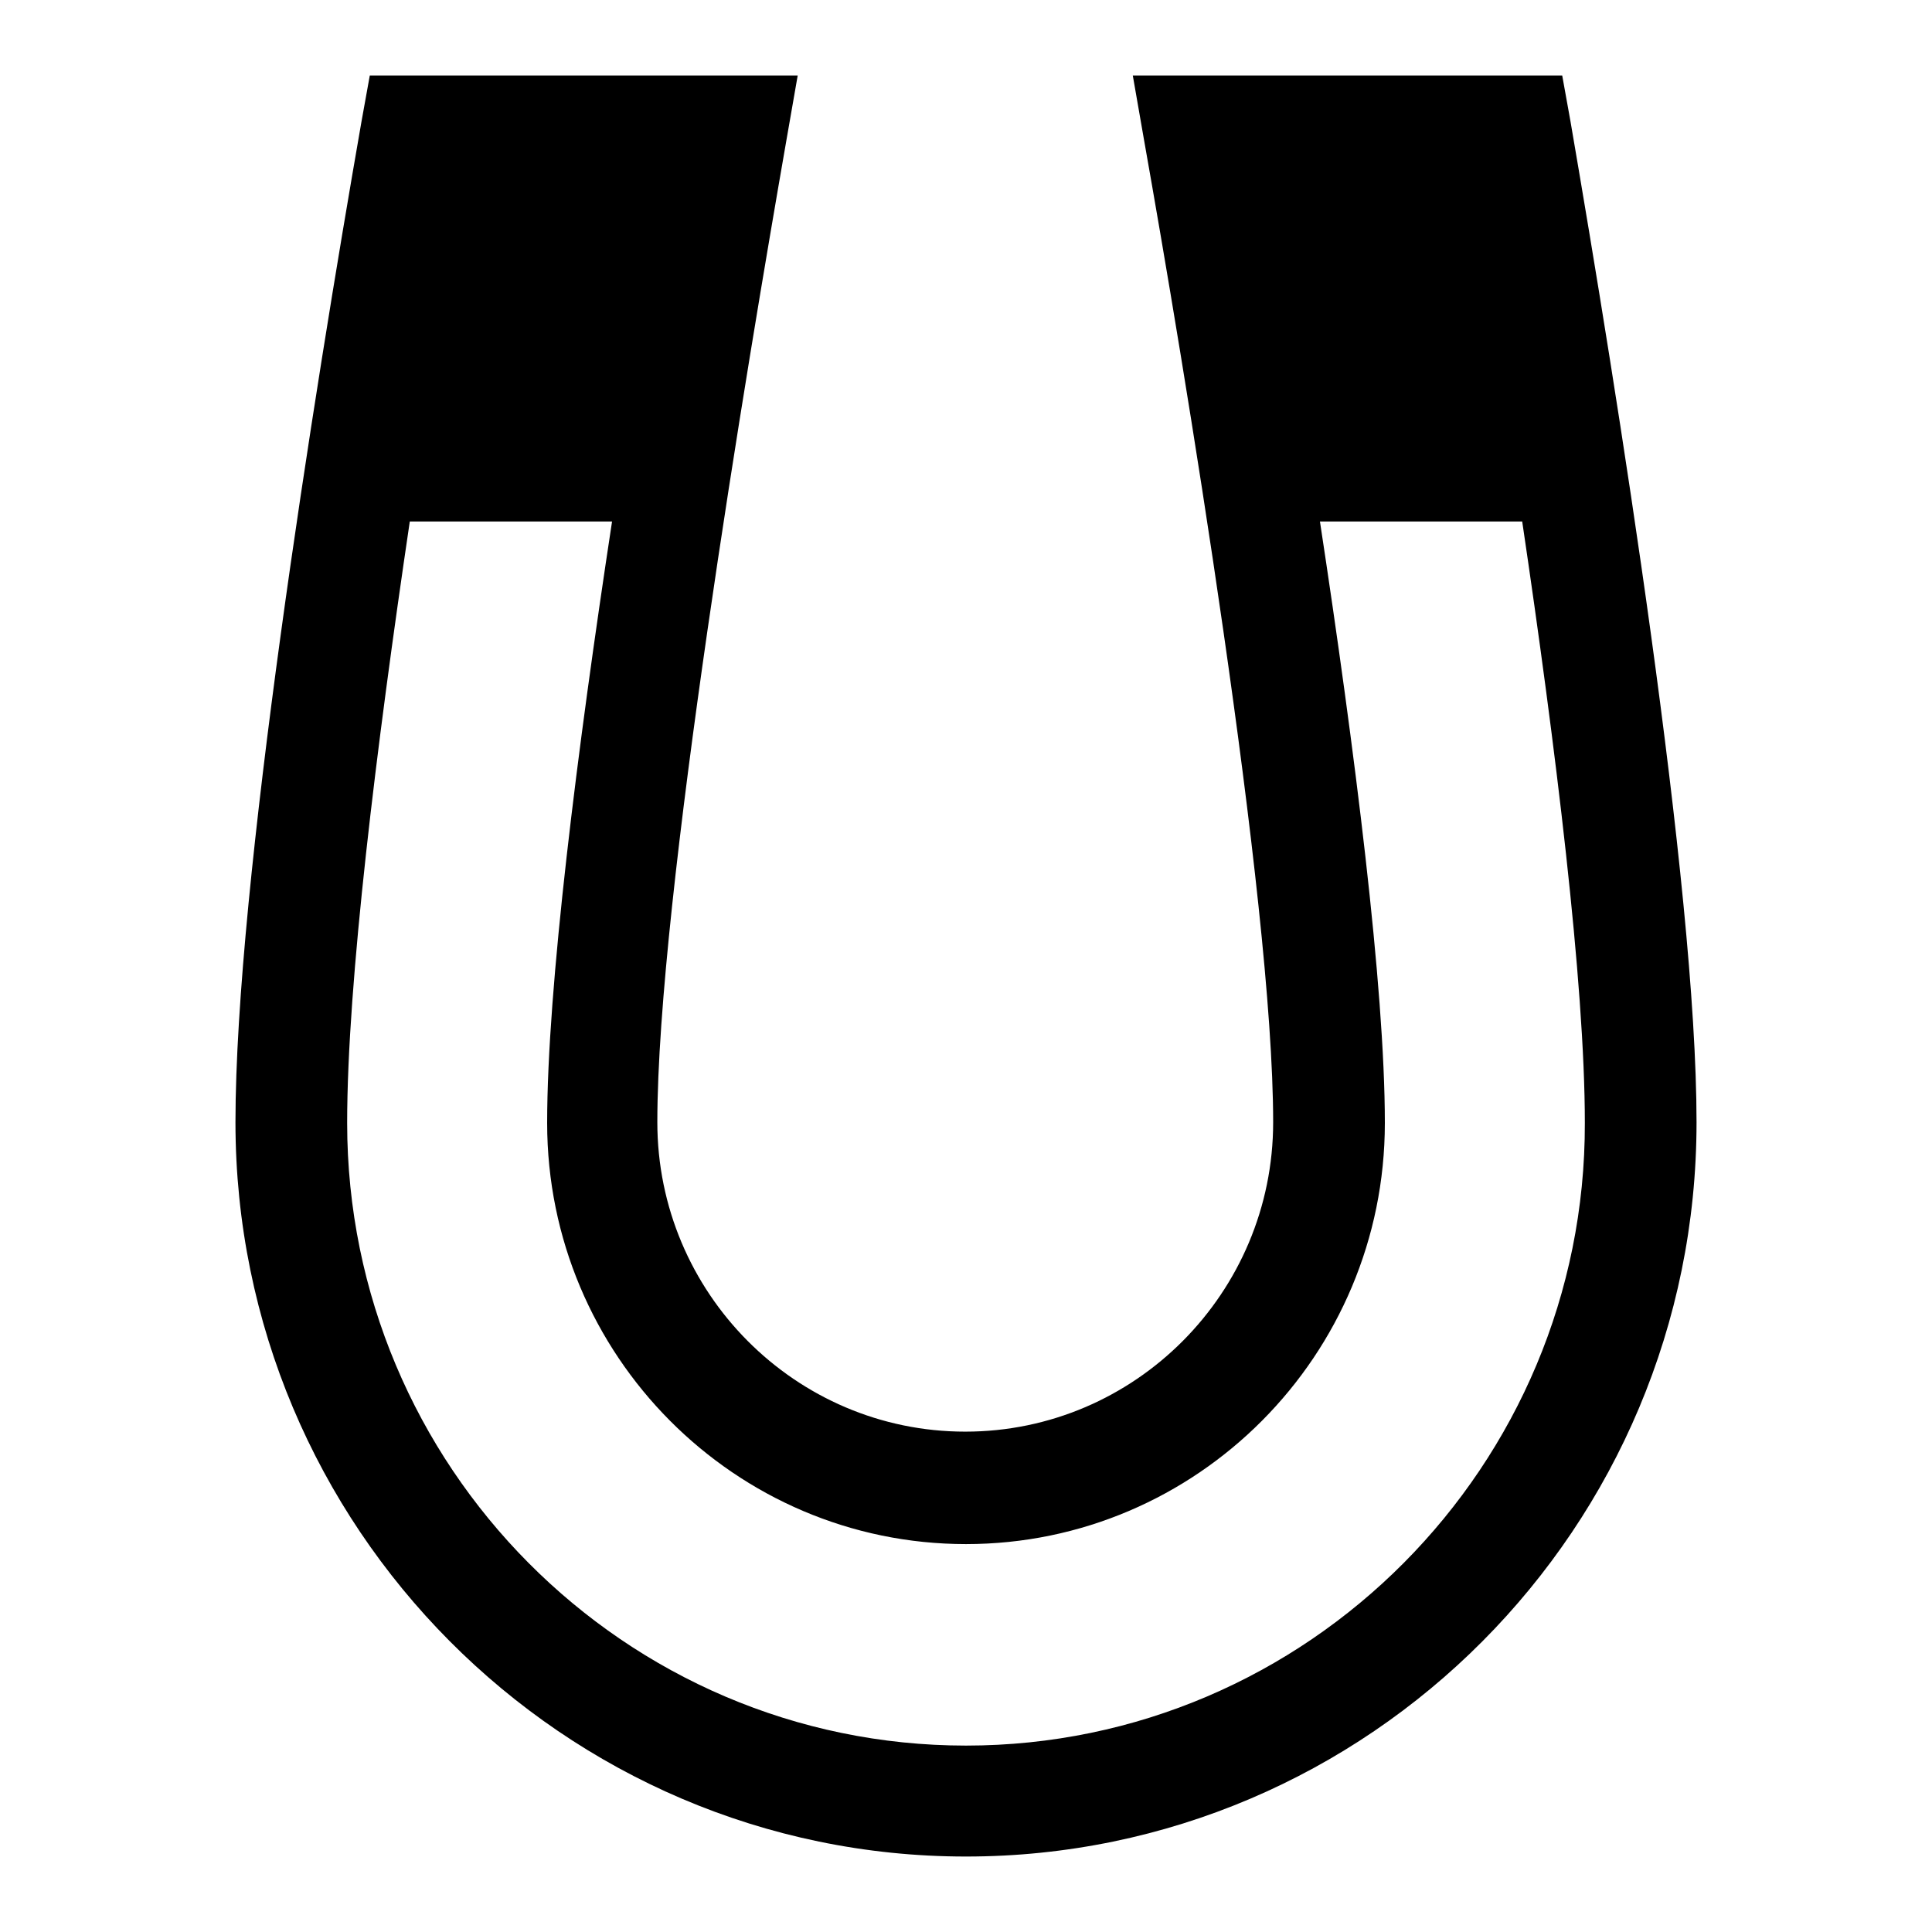 <?xml version="1.0" encoding="utf-8"?>
<!-- Svg Vector Icons : http://www.onlinewebfonts.com/icon -->
<!DOCTYPE svg PUBLIC "-//W3C//DTD SVG 1.1//EN" "http://www.w3.org/Graphics/SVG/1.1/DTD/svg11.dtd">
<svg version="1.1" xmlns="http://www.w3.org/2000/svg" xmlns:xlink="http://www.w3.org/1999/xlink" x="0px" y="0px" viewBox="0 0 256 256" enable-background="new 0 0 256 256" xml:space="preserve">
<g><g><path fill="#000000" d="M208.1,16.1L207,10h-56.9l1.5,8.6c5.2,29.3,17.1,100.6,17.1,130.1c0,22.6-18.3,41-40.8,41c-22.5,0-40.8-18.4-40.8-41c0-29.5,12-100.8,17.1-130.1l1.5-8.6H49l-1.1,6.1c-6.3,36.1-16.7,101.2-16.7,132.6c0,53.6,43.4,97.3,96.8,97.3c53.4,0,96.8-43.6,96.8-97.3C224.8,117.3,214.3,52.2,208.1,16.1L208.1,16.1z M128,231.3c-45.2,0-82-37-82-82.5c0-18.6,3.9-50,8.3-79.7h26.8c-4.6,30.2-8.6,61.8-8.6,79.7c0,30.8,24.9,55.8,55.5,55.8s55.5-25,55.5-55.8c0-18-4-49.5-8.6-79.7h26.8c4.4,29.7,8.3,61.1,8.3,79.7C210.1,194.2,173.3,231.3,128,231.3L128,231.3z"/></g></g>
</svg>